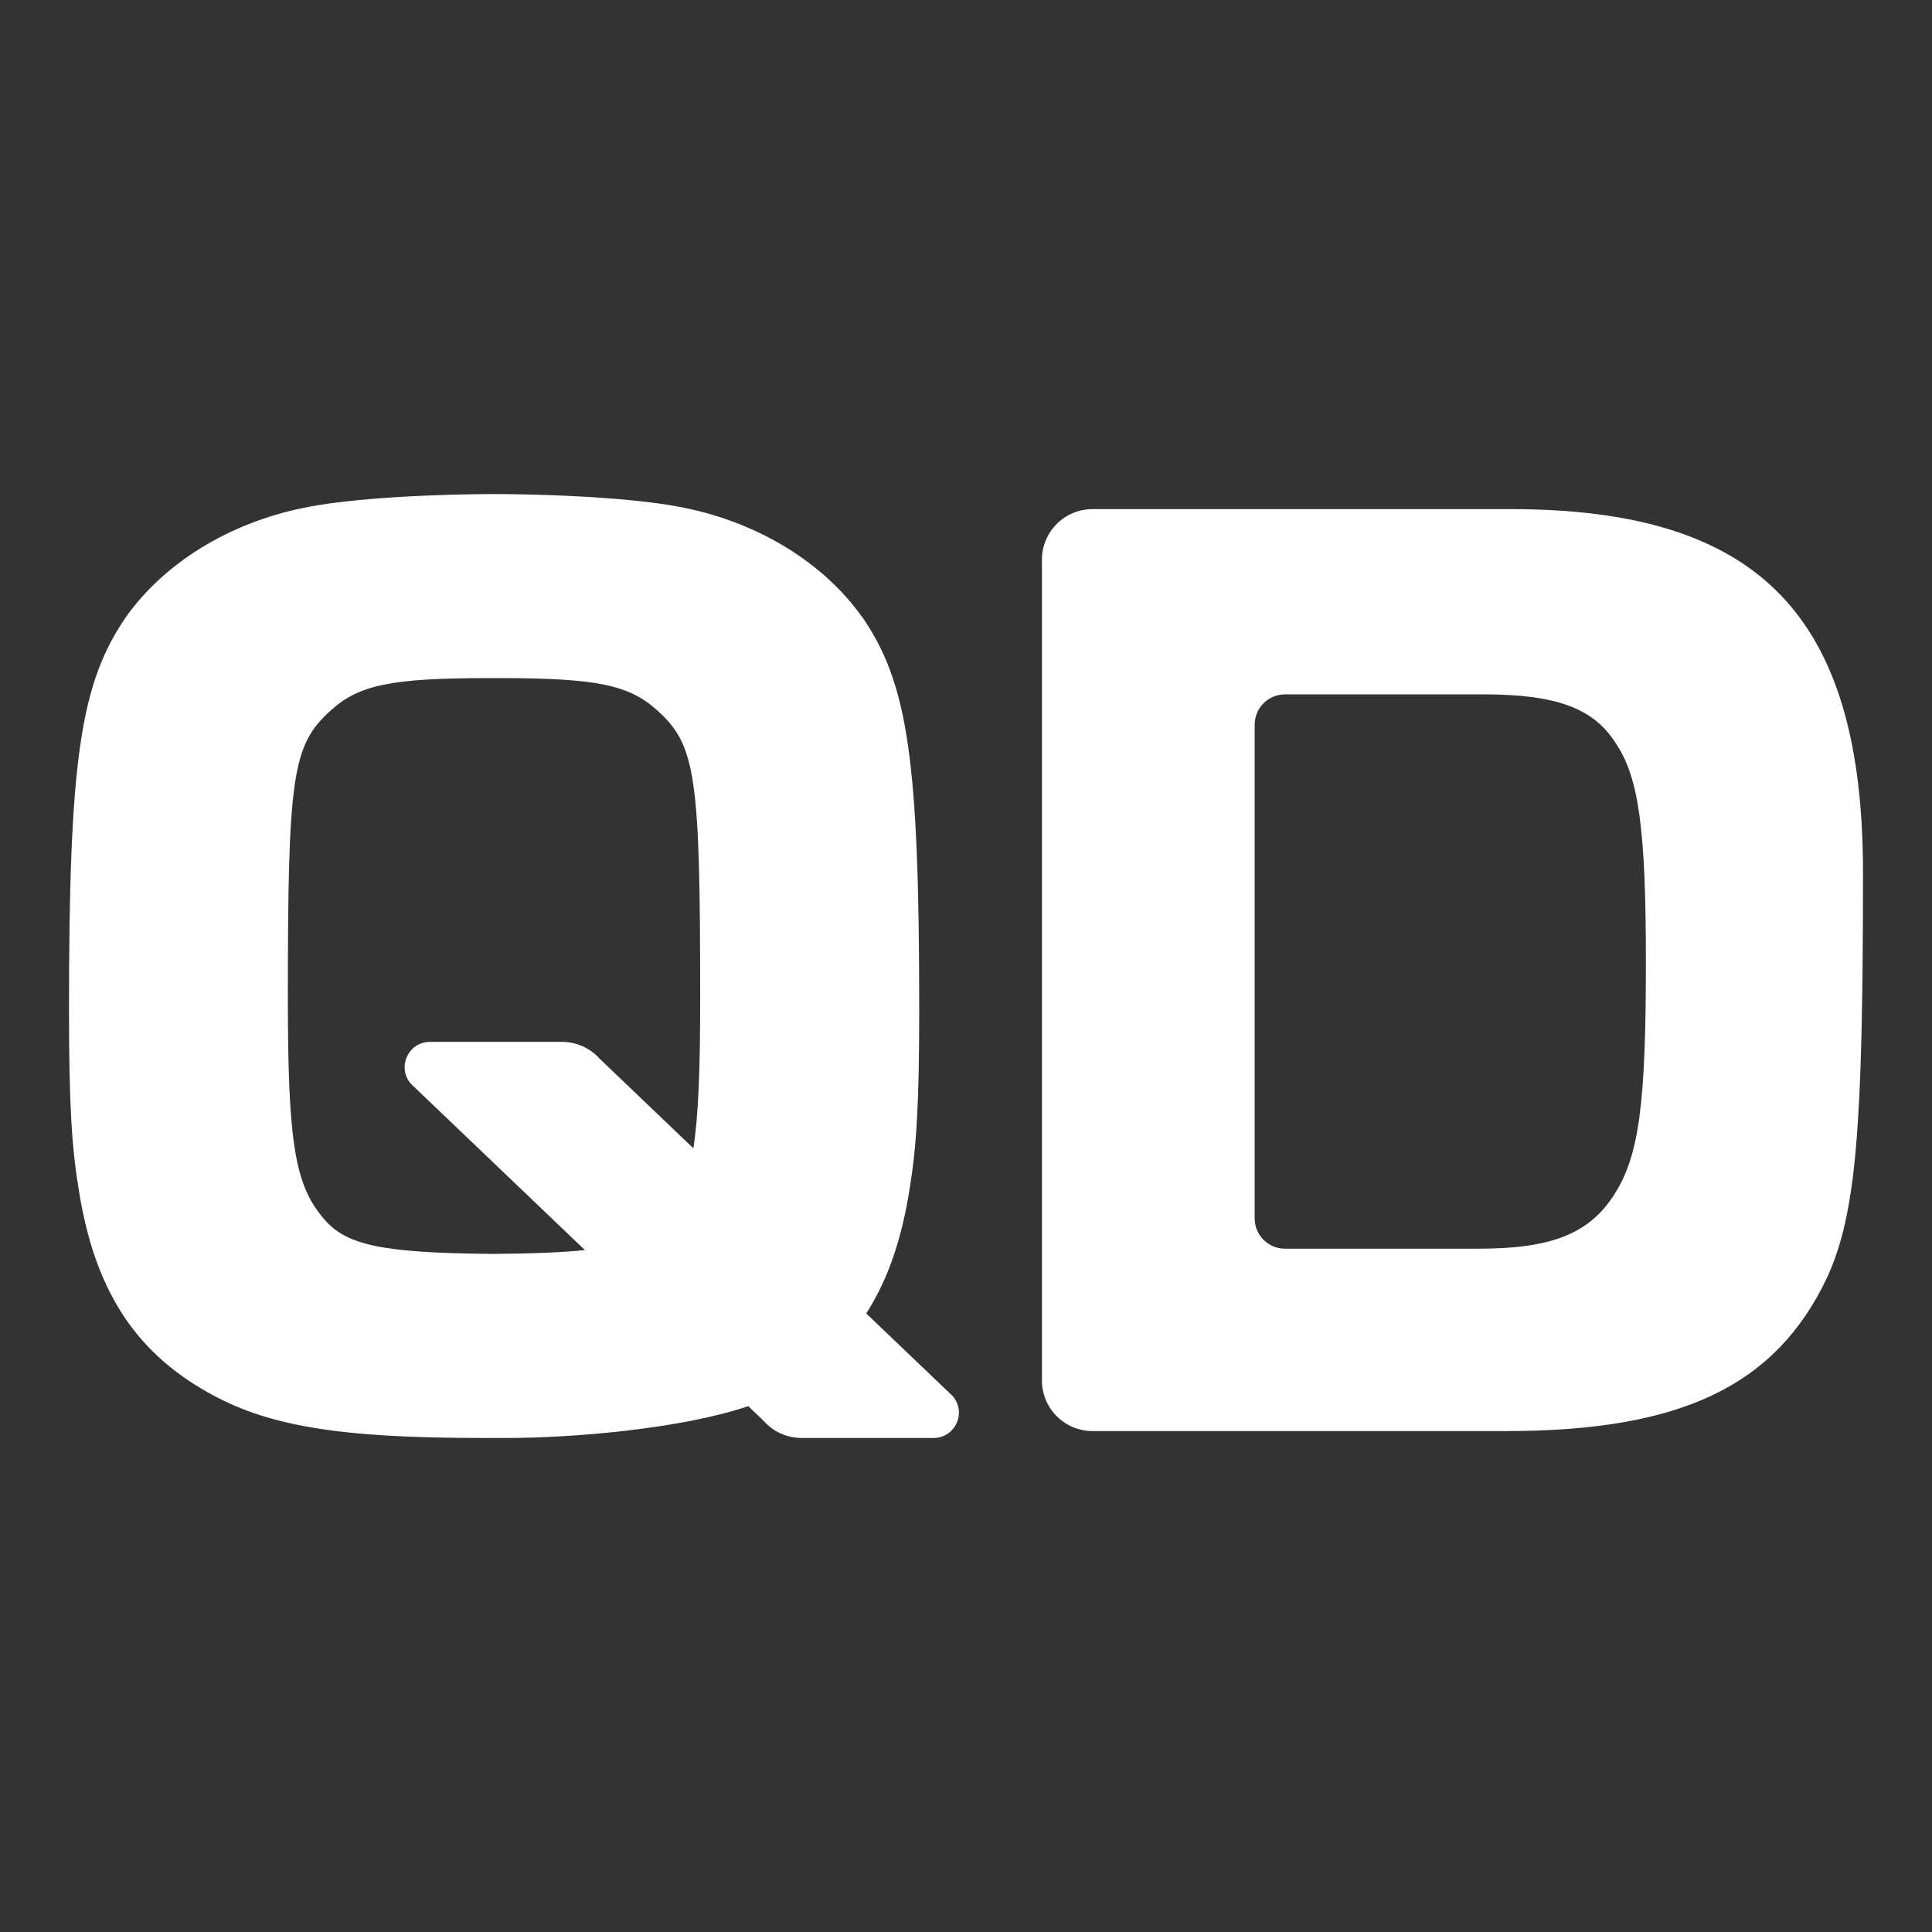 <svg width="56" height="56" viewBox="0 0 56 56" fill="none" xmlns="http://www.w3.org/2000/svg">
<rect x="0" y="0" width="56" height="56" fill="#333333" stroke="none"/>
<path d="M30.201 16.223C30.201 15.414 30.858 14.757 31.667 14.757H43.784C50.995 14.757 54 17.842 54 25.293C54 32.744 53.8 35.189 52.959 37.031C51.476 40.156 48.753 41.48 43.664 41.48H31.667C30.858 41.48 30.201 40.823 30.201 40.014V16.223ZM42.86 36.194C44.983 36.194 46.065 35.754 46.786 34.63C47.507 33.509 47.707 32.026 47.707 27.9C47.707 24.052 47.507 22.53 46.825 21.529C46.185 20.527 45.103 20.127 43.019 20.127H37.246C36.76 20.127 36.367 20.52 36.367 21.006V35.314C36.367 35.8 36.76 36.194 37.246 36.194H42.858H42.86Z" fill="white"/>
<path fill-rule="evenodd" clip-rule="evenodd" d="M19.85 14.723C22.032 15.167 23.891 16.34 24.983 17.877H24.988C26.322 19.816 26.644 22.039 26.644 29.273C26.644 32.021 26.563 33.274 26.361 34.486C26.135 35.924 25.731 37.102 25.108 38.071L27.612 40.464C28.027 40.938 27.69 41.68 27.06 41.68H23.234C22.811 41.68 22.411 41.5 22.132 41.182L21.689 40.758C19.727 41.421 16.568 41.68 14.72 41.68H14.322H13.924C9.761 41.68 7.699 41.316 6.001 40.346C3.859 39.135 2.728 37.315 2.283 34.486C2.081 33.274 2 32.021 2 29.273C2 22.039 2.322 19.816 3.656 17.877C4.748 16.34 6.607 15.167 8.789 14.723C9.876 14.491 11.935 14.332 14.32 14.32C16.701 14.332 18.763 14.491 19.85 14.723ZM20.097 33.283L17.391 30.697C17.112 30.38 16.712 30.199 16.289 30.199H12.463C11.833 30.199 11.496 30.941 11.911 31.415L16.954 36.234C16.287 36.303 15.434 36.336 14.32 36.345C11.07 36.32 10.037 36.093 9.395 35.336C8.547 34.366 8.344 33.113 8.344 28.95C8.344 22.484 8.466 21.595 9.597 20.583C10.406 19.855 11.334 19.655 14.163 19.655H14.476C17.305 19.655 18.236 19.858 19.042 20.583C20.173 21.595 20.295 22.484 20.295 28.95C20.295 30.99 20.246 32.331 20.097 33.283Z" fill="white"/>
</svg>
